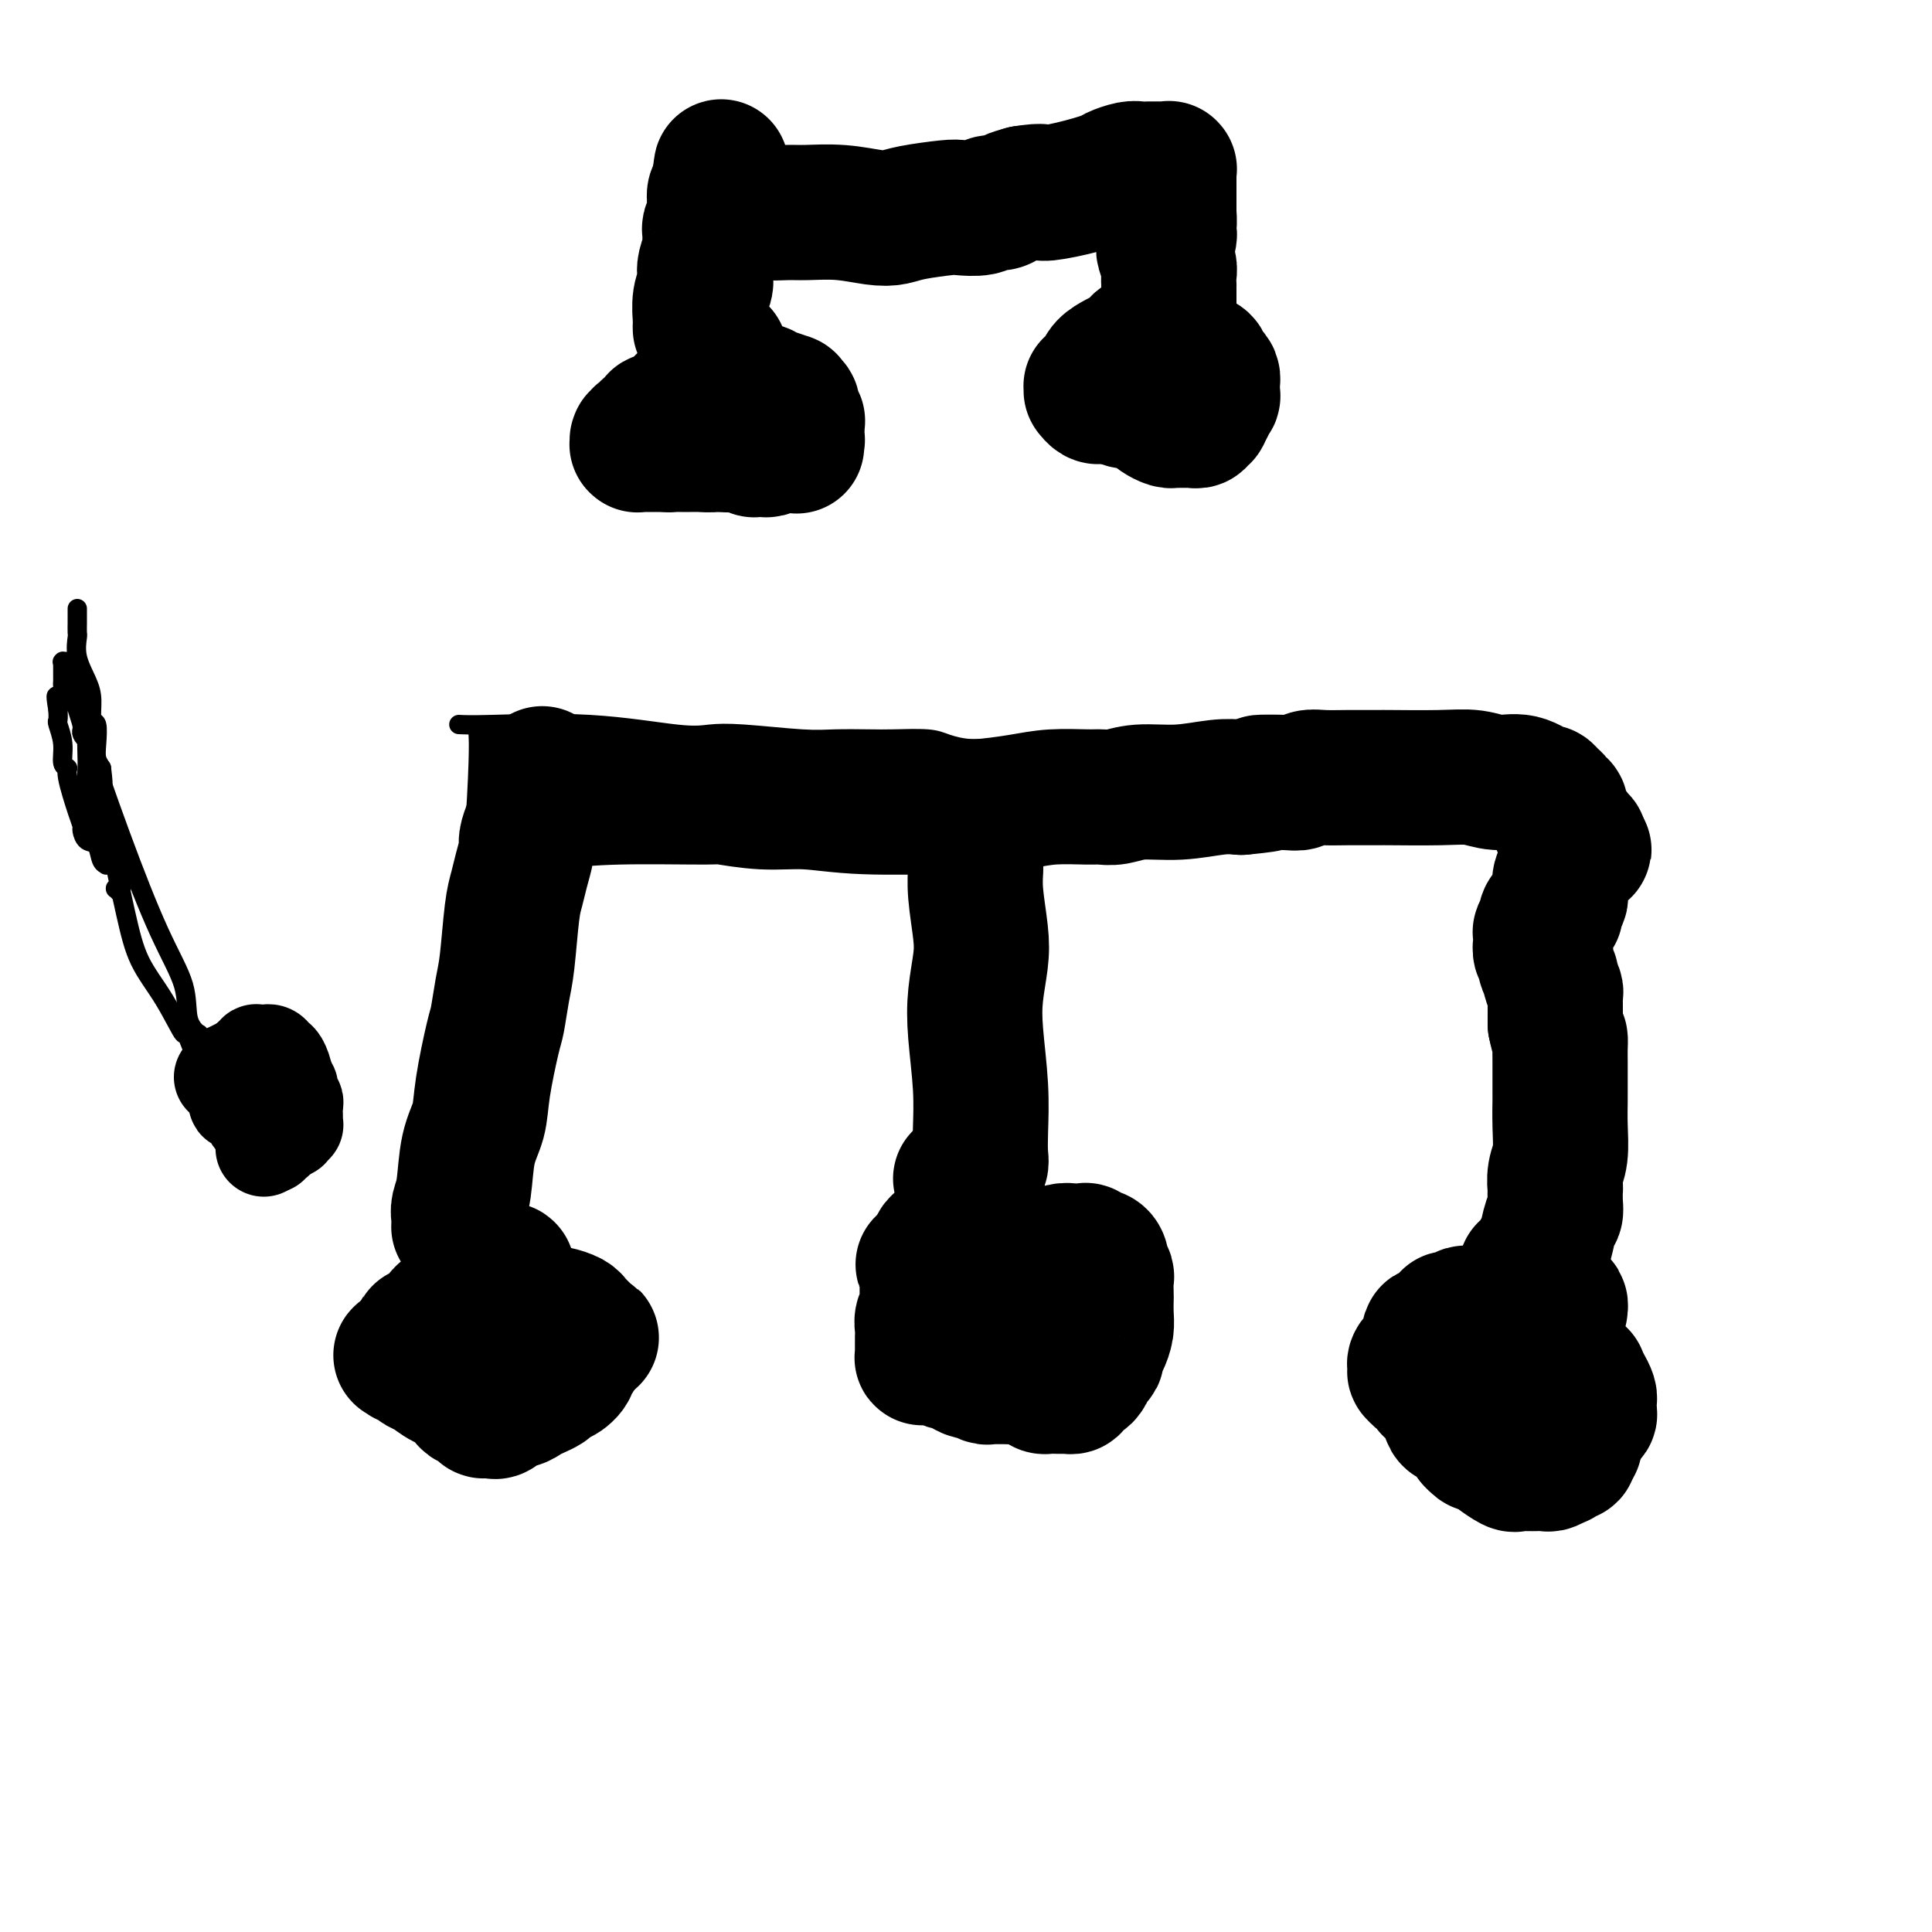 <svg viewBox='0 0 400 400' version='1.1' xmlns='http://www.w3.org/2000/svg' xmlns:xlink='http://www.w3.org/1999/xlink'><g fill='none' stroke='#000000' stroke-width='4' stroke-linecap='round' stroke-linejoin='round'><path d='M95,150c1.192,0.060 2.384,0.120 7,0c4.616,-0.120 12.656,-0.421 20,0c7.344,0.421 13.991,1.563 18,2c4.009,0.437 5.381,0.170 7,0c1.619,-0.170 3.486,-0.241 7,0c3.514,0.241 8.674,0.796 12,1c3.326,0.204 4.818,0.057 7,0c2.182,-0.057 5.054,-0.025 7,0c1.946,0.025 2.967,0.044 5,0c2.033,-0.044 5.077,-0.151 7,0c1.923,0.151 2.725,0.562 4,1c1.275,0.438 3.024,0.905 5,1c1.976,0.095 4.179,-0.181 6,0c1.821,0.181 3.259,0.818 5,1c1.741,0.182 3.783,-0.091 6,0c2.217,0.091 4.608,0.545 7,1'/><path d='M225,157c22.006,1.023 12.020,0.082 10,0c-2.020,-0.082 3.926,0.696 7,1c3.074,0.304 3.275,0.134 4,0c0.725,-0.134 1.975,-0.232 3,0c1.025,0.232 1.824,0.794 3,1c1.176,0.206 2.730,0.055 4,0c1.270,-0.055 2.256,-0.016 4,0c1.744,0.016 4.248,0.008 6,0c1.752,-0.008 2.754,-0.016 4,0c1.246,0.016 2.736,0.056 4,0c1.264,-0.056 2.303,-0.207 3,0c0.697,0.207 1.054,0.774 2,1c0.946,0.226 2.481,0.113 4,0c1.519,-0.113 3.022,-0.226 4,0c0.978,0.226 1.430,0.793 2,1c0.570,0.207 1.259,0.056 2,0c0.741,-0.056 1.533,-0.015 2,0c0.467,0.015 0.608,0.004 1,0c0.392,-0.004 1.035,-0.002 2,0c0.965,0.002 2.250,0.004 3,0c0.750,-0.004 0.963,-0.015 2,0c1.037,0.015 2.898,0.057 4,0c1.102,-0.057 1.446,-0.211 2,0c0.554,0.211 1.318,0.789 2,1c0.682,0.211 1.282,0.057 2,0c0.718,-0.057 1.555,-0.015 2,0c0.445,0.015 0.498,0.004 1,0c0.502,-0.004 1.454,-0.001 2,0c0.546,0.001 0.685,0.000 1,0c0.315,-0.000 0.804,-0.000 1,0c0.196,0.000 0.098,0.000 0,0'/><path d='M318,162c14.383,0.773 3.840,0.206 0,0c-3.840,-0.206 -0.977,-0.051 0,0c0.977,0.051 0.069,-0.000 0,0c-0.069,0.000 0.700,0.053 1,0c0.300,-0.053 0.129,-0.211 0,0c-0.129,0.211 -0.217,0.793 0,1c0.217,0.207 0.738,0.040 1,0c0.262,-0.040 0.266,0.045 0,0c-0.266,-0.045 -0.803,-0.222 -1,0c-0.197,0.222 -0.053,0.843 0,1c0.053,0.157 0.014,-0.150 0,0c-0.014,0.150 -0.004,0.757 0,1c0.004,0.243 0.002,0.121 0,0'/><path d='M318,171c-0.030,2.064 -0.061,4.128 0,6c0.061,1.872 0.212,3.551 0,7c-0.212,3.449 -0.789,8.666 -1,13c-0.211,4.334 -0.057,7.785 0,10c0.057,2.215 0.016,3.194 0,4c-0.016,0.806 -0.008,1.438 0,2c0.008,0.562 0.016,1.052 0,2c-0.016,0.948 -0.057,2.353 0,4c0.057,1.647 0.211,3.534 0,5c-0.211,1.466 -0.788,2.510 -1,4c-0.212,1.490 -0.061,3.426 0,5c0.061,1.574 0.030,2.787 0,4'/><path d='M316,237c-0.475,11.003 -0.663,5.511 -1,4c-0.337,-1.511 -0.821,0.958 -1,2c-0.179,1.042 -0.051,0.655 0,1c0.051,0.345 0.025,1.422 0,2c-0.025,0.578 -0.049,0.658 0,1c0.049,0.342 0.172,0.946 0,2c-0.172,1.054 -0.637,2.558 -1,4c-0.363,1.442 -0.623,2.823 -1,4c-0.377,1.177 -0.872,2.149 -1,3c-0.128,0.851 0.109,1.580 0,2c-0.109,0.420 -0.565,0.532 -1,1c-0.435,0.468 -0.849,1.292 -1,2c-0.151,0.708 -0.041,1.299 0,2c0.041,0.701 0.011,1.512 0,2c-0.011,0.488 -0.003,0.653 0,1c0.003,0.347 0.001,0.877 0,1c-0.001,0.123 -0.000,-0.161 0,0c0.000,0.161 0.000,0.765 0,1c-0.000,0.235 -0.000,0.100 0,0c0.000,-0.100 0.000,-0.166 0,0c-0.000,0.166 -0.000,0.563 0,1c0.000,0.437 0.000,0.915 0,2c-0.000,1.085 -0.000,2.777 0,4c0.000,1.223 0.000,1.978 0,3c-0.000,1.022 -0.000,2.311 0,3c0.000,0.689 0.000,0.777 0,1c-0.000,0.223 -0.000,0.582 0,1c0.000,0.418 0.000,0.896 0,1c-0.000,0.104 -0.000,-0.164 0,0c0.000,0.164 0.000,0.761 0,1c-0.000,0.239 -0.000,0.119 0,0'/><path d='M309,289c0.000,3.343 0.000,0.700 0,0c0.000,-0.700 0.000,0.545 0,1c0.000,0.455 0.000,0.122 0,0c0.000,-0.122 0.000,-0.033 0,0c0.000,0.033 0.000,0.009 0,0c0.000,-0.009 0.000,-0.005 0,0'/><path d='M99,152c0.058,1.152 0.117,2.304 0,6c-0.117,3.696 -0.409,9.937 -1,17c-0.591,7.063 -1.481,14.947 -2,20c-0.519,5.053 -0.667,7.274 -1,10c-0.333,2.726 -0.852,5.955 -1,10c-0.148,4.045 0.076,8.905 0,13c-0.076,4.095 -0.450,7.425 -1,11c-0.550,3.575 -1.275,7.395 -2,11c-0.725,3.605 -1.448,6.996 -2,10c-0.552,3.004 -0.932,5.620 -1,8c-0.068,2.380 0.178,4.525 0,6c-0.178,1.475 -0.779,2.282 -1,3c-0.221,0.718 -0.063,1.348 0,2c0.063,0.652 0.032,1.326 0,2'/><path d='M87,281c-1.856,20.138 -0.497,5.983 0,1c0.497,-4.983 0.133,-0.796 0,1c-0.133,1.796 -0.036,1.199 0,1c0.036,-0.199 0.009,-0.001 0,0c-0.009,0.001 -0.001,-0.196 0,0c0.001,0.196 -0.003,0.785 0,1c0.003,0.215 0.015,0.057 0,0c-0.015,-0.057 -0.055,-0.014 0,0c0.055,0.014 0.207,0.000 0,0c-0.207,-0.000 -0.774,0.014 -1,0c-0.226,-0.014 -0.113,-0.056 0,0c0.113,0.056 0.226,0.211 0,0c-0.226,-0.211 -0.792,-0.788 -1,-1c-0.208,-0.212 -0.060,-0.061 0,0c0.060,0.061 0.030,0.030 0,0'/></g>
<g fill='none' stroke='#000000' stroke-width='28' stroke-linecap='round' stroke-linejoin='round'><path d='M323,271c-0.017,0.113 -0.035,0.226 0,0c0.035,-0.226 0.122,-0.793 0,-1c-0.122,-0.207 -0.452,-0.056 -1,0c-0.548,0.056 -1.313,0.015 -2,0c-0.687,-0.015 -1.294,-0.005 -2,0c-0.706,0.005 -1.509,0.005 -2,0c-0.491,-0.005 -0.668,-0.015 -1,0c-0.332,0.015 -0.818,0.057 -1,0c-0.182,-0.057 -0.059,-0.211 0,0c0.059,0.211 0.054,0.788 0,1c-0.054,0.212 -0.158,0.061 -1,0c-0.842,-0.061 -2.421,-0.030 -4,0'/><path d='M309,271c-2.733,0.222 -2.565,0.777 -3,1c-0.435,0.223 -1.474,0.115 -2,0c-0.526,-0.115 -0.541,-0.237 -1,0c-0.459,0.237 -1.363,0.834 -2,1c-0.637,0.166 -1.009,-0.100 -1,0c0.009,0.100 0.397,0.567 0,1c-0.397,0.433 -1.579,0.833 -2,1c-0.421,0.167 -0.083,0.102 0,0c0.083,-0.102 -0.091,-0.240 0,0c0.091,0.240 0.446,0.859 0,1c-0.446,0.141 -1.692,-0.194 -2,0c-0.308,0.194 0.324,0.917 0,2c-0.324,1.083 -1.603,2.525 -2,3c-0.397,0.475 0.090,-0.017 0,0c-0.090,0.017 -0.756,0.545 -1,1c-0.244,0.455 -0.066,0.839 0,1c0.066,0.161 0.021,0.100 0,0c-0.021,-0.100 -0.017,-0.239 0,0c0.017,0.239 0.046,0.855 0,1c-0.046,0.145 -0.168,-0.183 0,0c0.168,0.183 0.626,0.877 1,1c0.374,0.123 0.664,-0.324 1,0c0.336,0.324 0.719,1.421 1,2c0.281,0.579 0.460,0.642 1,1c0.540,0.358 1.440,1.012 2,2c0.560,0.988 0.780,2.309 1,3c0.220,0.691 0.440,0.752 1,1c0.560,0.248 1.458,0.682 2,1c0.542,0.318 0.726,0.519 1,1c0.274,0.481 0.637,1.240 1,2'/><path d='M305,298c2.034,2.182 1.119,0.636 1,0c-0.119,-0.636 0.559,-0.363 1,0c0.441,0.363 0.647,0.815 1,1c0.353,0.185 0.854,0.102 1,0c0.146,-0.102 -0.062,-0.223 0,0c0.062,0.223 0.393,0.792 1,1c0.607,0.208 1.488,0.057 2,0c0.512,-0.057 0.655,-0.018 1,0c0.345,0.018 0.893,0.015 1,0c0.107,-0.015 -0.226,-0.043 0,0c0.226,0.043 1.011,0.156 2,0c0.989,-0.156 2.182,-0.582 3,-1c0.818,-0.418 1.262,-0.829 2,-1c0.738,-0.171 1.771,-0.102 2,0c0.229,0.102 -0.346,0.238 0,0c0.346,-0.238 1.613,-0.851 2,-1c0.387,-0.149 -0.106,0.167 0,0c0.106,-0.167 0.812,-0.815 1,-1c0.188,-0.185 -0.142,0.095 0,0c0.142,-0.095 0.755,-0.565 1,-1c0.245,-0.435 0.122,-0.834 0,-1c-0.122,-0.166 -0.243,-0.100 0,0c0.243,0.100 0.850,0.234 1,0c0.150,-0.234 -0.156,-0.837 0,-1c0.156,-0.163 0.775,0.112 1,0c0.225,-0.112 0.057,-0.611 0,-1c-0.057,-0.389 -0.004,-0.668 0,-1c0.004,-0.332 -0.040,-0.718 0,-1c0.040,-0.282 0.165,-0.461 0,-1c-0.165,-0.539 -0.618,-1.440 -1,-2c-0.382,-0.560 -0.691,-0.780 -1,-1'/><path d='M327,286c-0.095,-1.460 0.167,-1.109 0,-1c-0.167,0.109 -0.763,-0.022 -1,0c-0.237,0.022 -0.115,0.198 0,0c0.115,-0.198 0.223,-0.771 0,-1c-0.223,-0.229 -0.777,-0.114 -1,0c-0.223,0.114 -0.116,0.227 0,0c0.116,-0.227 0.242,-0.793 0,-1c-0.242,-0.207 -0.852,-0.056 -1,0c-0.148,0.056 0.168,0.015 0,0c-0.168,-0.015 -0.818,-0.004 -1,0c-0.182,0.004 0.105,-0.000 0,0c-0.105,0.000 -0.601,0.004 -1,0c-0.399,-0.004 -0.699,-0.015 -1,0c-0.301,0.015 -0.602,0.057 -1,0c-0.398,-0.057 -0.894,-0.211 -1,0c-0.106,0.211 0.179,0.789 0,1c-0.179,0.211 -0.821,0.057 -1,0c-0.179,-0.057 0.106,-0.015 0,0c-0.106,0.015 -0.602,0.004 -1,0c-0.398,-0.004 -0.699,-0.001 -1,0c-0.301,0.001 -0.601,-0.001 -1,0c-0.399,0.001 -0.895,0.004 -1,0c-0.105,-0.004 0.183,-0.015 0,0c-0.183,0.015 -0.837,0.056 -1,0c-0.163,-0.056 0.167,-0.208 0,0c-0.167,0.208 -0.829,0.777 -1,1c-0.171,0.223 0.150,0.101 0,0c-0.150,-0.101 -0.772,-0.182 -1,0c-0.228,0.182 -0.061,0.626 0,1c0.061,0.374 0.018,0.678 0,1c-0.018,0.322 -0.009,0.661 0,1'/><path d='M311,288c-1.403,0.968 -0.912,0.889 -1,1c-0.088,0.111 -0.755,0.412 -1,1c-0.245,0.588 -0.070,1.464 0,2c0.070,0.536 0.033,0.734 0,1c-0.033,0.266 -0.061,0.601 0,1c0.061,0.399 0.213,0.864 0,1c-0.213,0.136 -0.789,-0.056 -1,0c-0.211,0.056 -0.056,0.359 0,1c0.056,0.641 0.014,1.621 0,2c-0.014,0.379 0.000,0.158 0,0c-0.000,-0.158 -0.014,-0.253 0,0c0.014,0.253 0.057,0.854 0,1c-0.057,0.146 -0.215,-0.164 0,0c0.215,0.164 0.802,0.800 1,1c0.198,0.200 0.006,-0.038 0,0c-0.006,0.038 0.174,0.350 1,1c0.826,0.650 2.296,1.638 3,2c0.704,0.362 0.641,0.097 1,0c0.359,-0.097 1.142,-0.025 2,0c0.858,0.025 1.793,0.003 2,0c0.207,-0.003 -0.312,0.013 0,0c0.312,-0.013 1.456,-0.055 2,0c0.544,0.055 0.488,0.207 1,0c0.512,-0.207 1.591,-0.772 2,-1c0.409,-0.228 0.148,-0.118 0,0c-0.148,0.118 -0.183,0.242 0,0c0.183,-0.242 0.585,-0.852 1,-1c0.415,-0.148 0.843,0.167 1,0c0.157,-0.167 0.042,-0.814 0,-1c-0.042,-0.186 -0.012,0.090 0,0c0.012,-0.090 0.006,-0.545 0,-1'/><path d='M325,299c0.984,-0.558 0.944,0.046 1,0c0.056,-0.046 0.207,-0.743 0,-1c-0.207,-0.257 -0.774,-0.073 -1,0c-0.226,0.073 -0.113,0.037 0,0'/><path d='M105,263c0.033,0.040 0.066,0.080 0,0c-0.066,-0.080 -0.231,-0.282 -1,0c-0.769,0.282 -2.142,1.046 -3,2c-0.858,0.954 -1.200,2.098 -2,3c-0.800,0.902 -2.058,1.563 -3,2c-0.942,0.437 -1.569,0.650 -2,1c-0.431,0.350 -0.666,0.835 -1,1c-0.334,0.165 -0.768,0.009 -1,0c-0.232,-0.009 -0.261,0.130 -1,1c-0.739,0.870 -2.187,2.471 -3,3c-0.813,0.529 -0.991,-0.013 -1,0c-0.009,0.013 0.151,0.580 0,1c-0.151,0.420 -0.615,0.691 -1,1c-0.385,0.309 -0.693,0.654 -1,1'/><path d='M85,279c-3.320,2.641 -1.622,1.243 -1,1c0.622,-0.243 0.166,0.667 0,1c-0.166,0.333 -0.041,0.088 0,0c0.041,-0.088 0.000,-0.021 0,0c-0.000,0.021 0.041,-0.005 0,0c-0.041,0.005 -0.163,0.042 0,0c0.163,-0.042 0.611,-0.163 1,0c0.389,0.163 0.718,0.610 1,1c0.282,0.390 0.517,0.724 1,1c0.483,0.276 1.213,0.493 2,1c0.787,0.507 1.632,1.302 3,2c1.368,0.698 3.259,1.297 4,2c0.741,0.703 0.331,1.508 1,2c0.669,0.492 2.416,0.670 3,1c0.584,0.330 0.005,0.813 0,1c-0.005,0.187 0.565,0.079 1,0c0.435,-0.079 0.735,-0.129 1,0c0.265,0.129 0.493,0.438 1,0c0.507,-0.438 1.291,-1.623 2,-2c0.709,-0.377 1.342,0.054 2,0c0.658,-0.054 1.343,-0.593 2,-1c0.657,-0.407 1.288,-0.682 2,-1c0.712,-0.318 1.505,-0.679 2,-1c0.495,-0.321 0.692,-0.602 1,-1c0.308,-0.398 0.726,-0.914 1,-1c0.274,-0.086 0.402,0.257 1,0c0.598,-0.257 1.666,-1.116 2,-2c0.334,-0.884 -0.065,-1.794 0,-2c0.065,-0.206 0.594,0.291 1,0c0.406,-0.291 0.687,-1.369 1,-2c0.313,-0.631 0.656,-0.816 1,-1'/><path d='M121,278c2.785,-2.121 0.747,-0.424 0,0c-0.747,0.424 -0.203,-0.425 0,-1c0.203,-0.575 0.065,-0.875 0,-1c-0.065,-0.125 -0.057,-0.075 0,0c0.057,0.075 0.164,0.174 0,0c-0.164,-0.174 -0.600,-0.622 -1,-1c-0.400,-0.378 -0.766,-0.686 -1,-1c-0.234,-0.314 -0.338,-0.634 -1,-1c-0.662,-0.366 -1.883,-0.778 -3,-1c-1.117,-0.222 -2.130,-0.255 -3,0c-0.870,0.255 -1.596,0.797 -2,1c-0.404,0.203 -0.486,0.069 -1,0c-0.514,-0.069 -1.458,-0.071 -2,0c-0.542,0.071 -0.680,0.215 -1,0c-0.320,-0.215 -0.822,-0.790 -1,-1c-0.178,-0.210 -0.034,-0.056 0,0c0.034,0.056 -0.043,0.015 0,0c0.043,-0.015 0.208,-0.004 0,0c-0.208,0.004 -0.787,0.001 -1,0c-0.213,-0.001 -0.061,-0.000 0,0c0.061,0.000 0.030,0.000 0,0'/><path d='M95,254c0.026,-0.686 0.053,-1.371 0,-2c-0.053,-0.629 -0.184,-1.201 0,-2c0.184,-0.799 0.683,-1.825 1,-4c0.317,-2.175 0.452,-5.499 1,-8c0.548,-2.501 1.509,-4.178 2,-6c0.491,-1.822 0.513,-3.791 1,-7c0.487,-3.209 1.440,-7.660 2,-10c0.560,-2.340 0.727,-2.569 1,-4c0.273,-1.431 0.650,-4.066 1,-6c0.350,-1.934 0.672,-3.169 1,-6c0.328,-2.831 0.661,-7.257 1,-10c0.339,-2.743 0.682,-3.802 1,-5c0.318,-1.198 0.611,-2.534 1,-4c0.389,-1.466 0.875,-3.061 1,-4c0.125,-0.939 -0.110,-1.222 0,-2c0.110,-0.778 0.565,-2.051 1,-3c0.435,-0.949 0.849,-1.575 1,-2c0.151,-0.425 0.041,-0.650 0,-1c-0.041,-0.350 -0.011,-0.825 0,-1c0.011,-0.175 0.003,-0.050 0,0c-0.003,0.050 -0.002,0.025 0,0'/><path d='M111,167c2.475,-13.410 0.663,-3.436 0,0c-0.663,3.436 -0.178,0.333 0,-1c0.178,-1.333 0.048,-0.897 0,-1c-0.048,-0.103 -0.014,-0.744 0,-1c0.014,-0.256 0.007,-0.128 0,0'/><path d='M111,167c0.745,-0.307 1.491,-0.614 4,-1c2.509,-0.386 6.782,-0.851 13,-1c6.218,-0.149 14.382,0.016 18,0c3.618,-0.016 2.691,-0.215 4,0c1.309,0.215 4.853,0.843 8,1c3.147,0.157 5.898,-0.157 9,0c3.102,0.157 6.557,0.784 12,1c5.443,0.216 12.876,0.019 17,0c4.124,-0.019 4.939,0.138 7,0c2.061,-0.138 5.369,-0.572 8,-1c2.631,-0.428 4.584,-0.851 7,-1c2.416,-0.149 5.294,-0.025 7,0c1.706,0.025 2.241,-0.050 3,0c0.759,0.050 1.742,0.223 3,0c1.258,-0.223 2.791,-0.843 5,-1c2.209,-0.157 5.095,0.150 8,0c2.905,-0.150 5.830,-0.757 8,-1c2.170,-0.243 3.585,-0.121 5,0'/><path d='M257,163c8.999,-0.841 4.495,-0.943 4,-1c-0.495,-0.057 3.018,-0.068 5,0c1.982,0.068 2.434,0.214 3,0c0.566,-0.214 1.245,-0.789 2,-1c0.755,-0.211 1.585,-0.057 3,0c1.415,0.057 3.416,0.015 5,0c1.584,-0.015 2.751,-0.005 4,0c1.249,0.005 2.580,0.006 3,0c0.420,-0.006 -0.072,-0.018 2,0c2.072,0.018 6.709,0.065 10,0c3.291,-0.065 5.235,-0.243 7,0c1.765,0.243 3.351,0.905 5,1c1.649,0.095 3.360,-0.378 5,0c1.640,0.378 3.210,1.608 4,2c0.790,0.392 0.799,-0.052 1,0c0.201,0.052 0.594,0.602 1,1c0.406,0.398 0.827,0.646 1,1c0.173,0.354 0.099,0.816 0,1c-0.099,0.184 -0.222,0.090 0,0c0.222,-0.090 0.791,-0.178 1,0c0.209,0.178 0.060,0.621 0,1c-0.060,0.379 -0.031,0.694 0,1c0.031,0.306 0.064,0.603 0,1c-0.064,0.397 -0.223,0.894 0,1c0.223,0.106 0.829,-0.178 1,0c0.171,0.178 -0.094,0.817 0,1c0.094,0.183 0.547,-0.092 1,0c0.453,0.092 0.905,0.550 1,1c0.095,0.450 -0.167,0.890 0,1c0.167,0.110 0.762,-0.112 1,0c0.238,0.112 0.119,0.556 0,1'/><path d='M327,175c1.843,1.959 0.451,0.357 0,0c-0.451,-0.357 0.038,0.530 0,1c-0.038,0.470 -0.602,0.524 -1,1c-0.398,0.476 -0.628,1.375 -1,2c-0.372,0.625 -0.884,0.976 -1,1c-0.116,0.024 0.165,-0.277 0,0c-0.165,0.277 -0.775,1.134 -1,2c-0.225,0.866 -0.064,1.741 0,2c0.064,0.259 0.032,-0.098 0,0c-0.032,0.098 -0.064,0.653 0,1c0.064,0.347 0.223,0.487 0,1c-0.223,0.513 -0.829,1.398 -1,2c-0.171,0.602 0.094,0.922 0,1c-0.094,0.078 -0.547,-0.086 -1,0c-0.453,0.086 -0.906,0.421 -1,1c-0.094,0.579 0.170,1.402 0,2c-0.170,0.598 -0.774,0.972 -1,1c-0.226,0.028 -0.074,-0.291 0,0c0.074,0.291 0.072,1.190 0,2c-0.072,0.810 -0.212,1.531 0,2c0.212,0.469 0.775,0.685 1,1c0.225,0.315 0.112,0.727 0,1c-0.112,0.273 -0.222,0.406 0,1c0.222,0.594 0.778,1.650 1,2c0.222,0.350 0.112,-0.007 0,0c-0.112,0.007 -0.226,0.376 0,1c0.226,0.624 0.793,1.501 1,2c0.207,0.499 0.056,0.618 0,1c-0.056,0.382 -0.015,1.026 0,2c0.015,0.974 0.004,2.278 0,3c-0.004,0.722 -0.002,0.861 0,1'/><path d='M322,212c0.691,3.521 0.917,2.824 1,3c0.083,0.176 0.022,1.224 0,2c-0.022,0.776 -0.005,1.281 0,3c0.005,1.719 -0.002,4.651 0,6c0.002,1.349 0.015,1.116 0,2c-0.015,0.884 -0.056,2.886 0,5c0.056,2.114 0.211,4.341 0,6c-0.211,1.659 -0.788,2.748 -1,4c-0.212,1.252 -0.060,2.665 0,3c0.060,0.335 0.027,-0.408 0,0c-0.027,0.408 -0.048,1.968 0,3c0.048,1.032 0.167,1.537 0,2c-0.167,0.463 -0.619,0.885 -1,2c-0.381,1.115 -0.690,2.925 -1,4c-0.310,1.075 -0.619,1.416 -1,2c-0.381,0.584 -0.833,1.410 -1,2c-0.167,0.590 -0.048,0.943 0,1c0.048,0.057 0.027,-0.181 0,0c-0.027,0.181 -0.059,0.780 0,1c0.059,0.220 0.208,0.059 0,0c-0.208,-0.059 -0.774,-0.016 -1,0c-0.226,0.016 -0.113,0.004 0,0c0.113,-0.004 0.226,-0.001 0,0c-0.226,0.001 -0.792,0.000 -1,0c-0.208,-0.000 -0.060,-0.000 0,0c0.060,0.000 0.030,0.000 0,0'/><path d='M202,176c-0.008,0.715 -0.015,1.431 0,2c0.015,0.569 0.053,0.993 0,2c-0.053,1.007 -0.197,2.599 0,5c0.197,2.401 0.736,5.612 1,8c0.264,2.388 0.253,3.954 0,6c-0.253,2.046 -0.748,4.572 -1,7c-0.252,2.428 -0.263,4.759 0,8c0.263,3.241 0.799,7.393 1,11c0.201,3.607 0.068,6.669 0,9c-0.068,2.331 -0.071,3.931 0,5c0.071,1.069 0.215,1.606 0,2c-0.215,0.394 -0.790,0.645 -1,1c-0.210,0.355 -0.056,0.813 0,1c0.056,0.187 0.015,0.103 0,0c-0.015,-0.103 -0.004,-0.224 0,0c0.004,0.224 0.001,0.795 0,1c-0.001,0.205 -0.000,0.045 0,0c0.000,-0.045 0.000,0.026 0,0c-0.000,-0.026 -0.000,-0.150 0,0c0.000,0.150 0.000,0.575 0,1'/><path d='M202,245c-0.222,10.673 -0.776,2.856 -1,0c-0.224,-2.856 -0.116,-0.751 0,0c0.116,0.751 0.241,0.149 0,0c-0.241,-0.149 -0.849,0.156 -1,0c-0.151,-0.156 0.155,-0.774 0,-1c-0.155,-0.226 -0.773,-0.061 -1,0c-0.227,0.061 -0.065,0.017 0,0c0.065,-0.017 0.032,-0.009 0,0'/><path d='M203,250c-0.333,0.334 -0.667,0.668 -1,1c-0.333,0.332 -0.667,0.663 -1,1c-0.333,0.337 -0.667,0.682 -1,1c-0.333,0.318 -0.666,0.610 -1,1c-0.334,0.390 -0.667,0.878 -1,1c-0.333,0.122 -0.664,-0.121 -1,0c-0.336,0.121 -0.677,0.606 -1,1c-0.323,0.394 -0.626,0.697 -1,1c-0.374,0.303 -0.817,0.607 -1,1c-0.183,0.393 -0.104,0.876 0,1c0.104,0.124 0.234,-0.111 0,0c-0.234,0.111 -0.832,0.568 -1,1c-0.168,0.432 0.095,0.838 0,1c-0.095,0.162 -0.547,0.081 -1,0'/><path d='M192,261c-1.702,1.646 -0.456,0.260 0,0c0.456,-0.260 0.123,0.605 0,1c-0.123,0.395 -0.037,0.318 0,1c0.037,0.682 0.024,2.122 0,3c-0.024,0.878 -0.059,1.194 0,2c0.059,0.806 0.212,2.103 0,3c-0.212,0.897 -0.789,1.393 -1,2c-0.211,0.607 -0.057,1.326 0,2c0.057,0.674 0.015,1.304 0,2c-0.015,0.696 -0.004,1.458 0,2c0.004,0.542 0.000,0.863 0,1c-0.000,0.137 0.003,0.089 0,0c-0.003,-0.089 -0.012,-0.220 0,0c0.012,0.220 0.046,0.791 0,1c-0.046,0.209 -0.172,0.055 0,0c0.172,-0.055 0.641,-0.011 1,0c0.359,0.011 0.606,-0.012 1,0c0.394,0.012 0.934,0.058 1,0c0.066,-0.058 -0.343,-0.222 0,0c0.343,0.222 1.439,0.829 2,1c0.561,0.171 0.588,-0.094 1,0c0.412,0.094 1.210,0.547 2,1c0.790,0.453 1.573,0.906 2,1c0.427,0.094 0.500,-0.171 1,0c0.500,0.171 1.429,0.778 2,1c0.571,0.222 0.785,0.059 1,0c0.215,-0.059 0.430,-0.013 1,0c0.570,0.013 1.493,-0.007 2,0c0.507,0.007 0.598,0.040 1,0c0.402,-0.040 1.115,-0.154 2,0c0.885,0.154 1.943,0.577 3,1'/><path d='M214,286c3.847,1.309 1.963,1.083 2,1c0.037,-0.083 1.995,-0.022 3,0c1.005,0.022 1.058,0.007 1,0c-0.058,-0.007 -0.227,-0.005 0,0c0.227,0.005 0.848,0.011 1,0c0.152,-0.011 -0.167,-0.041 0,0c0.167,0.041 0.818,0.153 1,0c0.182,-0.153 -0.106,-0.569 0,-1c0.106,-0.431 0.607,-0.875 1,-1c0.393,-0.125 0.679,0.069 1,0c0.321,-0.069 0.677,-0.402 1,-1c0.323,-0.598 0.612,-1.462 1,-2c0.388,-0.538 0.874,-0.751 1,-1c0.126,-0.249 -0.110,-0.533 0,-1c0.110,-0.467 0.565,-1.117 1,-2c0.435,-0.883 0.848,-1.998 1,-3c0.152,-1.002 0.042,-1.889 0,-3c-0.042,-1.111 -0.015,-2.446 0,-3c0.015,-0.554 0.018,-0.329 0,-1c-0.018,-0.671 -0.057,-2.239 0,-3c0.057,-0.761 0.208,-0.716 0,-1c-0.208,-0.284 -0.777,-0.898 -1,-1c-0.223,-0.102 -0.101,0.309 0,0c0.101,-0.309 0.183,-1.337 0,-2c-0.183,-0.663 -0.629,-0.962 -1,-1c-0.371,-0.038 -0.666,0.185 -1,0c-0.334,-0.185 -0.708,-0.779 -1,-1c-0.292,-0.221 -0.501,-0.070 -1,0c-0.499,0.070 -1.288,0.057 -2,0c-0.712,-0.057 -1.346,-0.159 -2,0c-0.654,0.159 -1.327,0.580 -2,1'/><path d='M218,260c-1.776,0.019 -1.215,0.567 -1,1c0.215,0.433 0.083,0.750 -1,1c-1.083,0.250 -3.117,0.431 -4,1c-0.883,0.569 -0.615,1.524 -1,2c-0.385,0.476 -1.424,0.471 -2,1c-0.576,0.529 -0.689,1.592 -1,2c-0.311,0.408 -0.819,0.161 -1,0c-0.181,-0.161 -0.034,-0.235 0,0c0.034,0.235 -0.043,0.781 0,1c0.043,0.219 0.208,0.111 0,0c-0.208,-0.111 -0.788,-0.225 -1,0c-0.212,0.225 -0.055,0.790 0,1c0.055,0.210 0.008,0.064 0,0c-0.008,-0.064 0.023,-0.045 0,0c-0.023,0.045 -0.099,0.115 0,0c0.099,-0.115 0.373,-0.416 1,0c0.627,0.416 1.608,1.547 2,2c0.392,0.453 0.196,0.226 0,0'/><path d='M149,74c0.000,0.000 0.100,0.100 0.1,0.1'/><path d='M149,73c0.000,0.000 0.100,0.100 0.1,0.1'/><path d='M145,68c-0.008,-0.410 -0.016,-0.820 0,-1c0.016,-0.180 0.056,-0.130 0,-1c-0.056,-0.870 -0.207,-2.661 0,-4c0.207,-1.339 0.773,-2.226 1,-3c0.227,-0.774 0.114,-1.433 0,-2c-0.114,-0.567 -0.228,-1.040 0,-2c0.228,-0.960 0.797,-2.408 1,-3c0.203,-0.592 0.040,-0.329 0,-1c-0.040,-0.671 0.042,-2.277 0,-3c-0.042,-0.723 -0.208,-0.565 0,-1c0.208,-0.435 0.792,-1.464 1,-2c0.208,-0.536 0.042,-0.578 0,-1c-0.042,-0.422 0.041,-1.222 0,-2c-0.041,-0.778 -0.207,-1.533 0,-2c0.207,-0.467 0.788,-0.647 1,-1c0.212,-0.353 0.057,-0.878 0,-1c-0.057,-0.122 -0.015,0.159 0,0c0.015,-0.159 0.004,-0.760 0,-1c-0.004,-0.240 -0.002,-0.120 0,0'/><path d='M149,37c0.619,-4.796 0.166,-1.286 0,0c-0.166,1.286 -0.044,0.348 0,0c0.044,-0.348 0.012,-0.107 0,0c-0.012,0.107 -0.003,0.080 0,0c0.003,-0.080 0.001,-0.214 0,0c-0.001,0.214 -0.000,0.775 0,1c0.000,0.225 0.000,0.113 0,0c-0.000,-0.113 -0.000,-0.226 0,0c0.000,0.226 0.000,0.793 0,1c-0.000,0.207 -0.000,0.056 0,0c0.000,-0.056 0.000,-0.016 0,0c-0.000,0.016 -0.000,0.008 0,0c0.000,-0.008 0.000,-0.016 0,0c-0.000,0.016 -0.000,0.056 0,0c0.000,-0.056 0.000,-0.207 0,0c-0.000,0.207 -0.000,0.774 0,1c0.000,0.226 0.000,0.113 0,0c-0.000,-0.113 -0.000,-0.226 0,0c0.000,0.226 0.000,0.793 0,1c-0.000,0.207 -0.000,0.056 0,0c0.000,-0.056 0.000,-0.016 0,0c-0.000,0.016 -0.000,0.008 0,0'/><path d='M149,41c0.056,0.340 0.112,0.680 1,1c0.888,0.320 2.608,0.621 4,1c1.392,0.379 2.455,0.837 4,1c1.545,0.163 3.572,0.030 5,0c1.428,-0.030 2.258,0.042 4,0c1.742,-0.042 4.396,-0.197 7,0c2.604,0.197 5.157,0.746 7,1c1.843,0.254 2.977,0.213 4,0c1.023,-0.213 1.937,-0.597 4,-1c2.063,-0.403 5.277,-0.825 7,-1c1.723,-0.175 1.955,-0.102 3,0c1.045,0.102 2.901,0.235 4,0c1.099,-0.235 1.439,-0.836 2,-1c0.561,-0.164 1.343,0.110 2,0c0.657,-0.110 1.188,-0.603 2,-1c0.812,-0.397 1.906,-0.699 3,-1'/><path d='M212,40c4.827,-0.742 3.394,-0.098 4,0c0.606,0.098 3.250,-0.352 6,-1c2.750,-0.648 5.605,-1.494 7,-2c1.395,-0.506 1.328,-0.671 2,-1c0.672,-0.329 2.082,-0.820 3,-1c0.918,-0.180 1.342,-0.048 2,0c0.658,0.048 1.548,0.013 2,0c0.452,-0.013 0.465,-0.003 1,0c0.535,0.003 1.593,0.001 2,0c0.407,-0.001 0.161,0.000 0,0c-0.161,-0.000 -0.239,-0.001 0,0c0.239,0.001 0.796,0.004 1,0c0.204,-0.004 0.055,-0.015 0,0c-0.055,0.015 -0.015,0.056 0,0c0.015,-0.056 0.004,-0.207 0,0c-0.004,0.207 -0.001,0.774 0,1c0.001,0.226 0.000,0.112 0,0c-0.000,-0.112 -0.000,-0.222 0,0c0.000,0.222 0.000,0.776 0,1c-0.000,0.224 -0.000,0.117 0,0c0.000,-0.117 0.000,-0.243 0,0c-0.000,0.243 -0.000,0.857 0,1c0.000,0.143 0.000,-0.183 0,0c-0.000,0.183 -0.000,0.875 0,1c0.000,0.125 0.000,-0.317 0,0c-0.000,0.317 -0.000,1.391 0,2c0.000,0.609 0.000,0.751 0,1c-0.000,0.249 -0.000,0.606 0,1c0.000,0.394 0.000,0.827 0,1c-0.000,0.173 -0.000,0.087 0,0'/><path d='M242,44c0.159,2.024 0.057,2.584 0,3c-0.057,0.416 -0.069,0.687 0,1c0.069,0.313 0.218,0.668 0,1c-0.218,0.332 -0.805,0.641 -1,1c-0.195,0.359 0.000,0.770 0,1c-0.000,0.230 -0.196,0.281 0,1c0.196,0.719 0.785,2.106 1,3c0.215,0.894 0.058,1.296 0,2c-0.058,0.704 -0.015,1.709 0,2c0.015,0.291 0.004,-0.132 0,0c-0.004,0.132 -0.001,0.820 0,1c0.001,0.180 0.000,-0.149 0,0c-0.000,0.149 -0.000,0.775 0,1c0.000,0.225 0.000,0.049 0,0c-0.000,-0.049 -0.000,0.028 0,0c0.000,-0.028 0.000,-0.162 0,0c-0.000,0.162 -0.000,0.619 0,1c0.000,0.381 0.000,0.684 0,1c-0.000,0.316 -0.000,0.644 0,1c0.000,0.356 0.000,0.739 0,1c-0.000,0.261 -0.000,0.399 0,1c0.000,0.601 0.000,1.664 0,2c-0.000,0.336 -0.000,-0.054 0,0c0.000,0.054 0.000,0.551 0,1c-0.000,0.449 -0.000,0.852 0,1c0.000,0.148 0.000,0.043 0,0c-0.000,-0.043 -0.000,-0.025 0,0c0.000,0.025 0.000,0.058 0,0c-0.000,-0.058 -0.000,-0.208 0,0c0.000,0.208 0.000,0.774 0,1c0.000,0.226 0.000,0.113 0,0'/><path d='M242,71c0.004,4.177 0.015,1.119 0,0c-0.015,-1.119 -0.055,-0.300 0,0c0.055,0.300 0.207,0.080 0,0c-0.207,-0.080 -0.773,-0.022 -1,0c-0.227,0.022 -0.116,0.006 0,0c0.116,-0.006 0.238,-0.002 0,0c-0.238,0.002 -0.834,0.000 -1,0c-0.166,-0.000 0.100,-0.000 0,0c-0.100,0.000 -0.566,0.000 -1,0c-0.434,-0.000 -0.834,-0.000 -1,0c-0.166,0.000 -0.096,0.000 0,0c0.096,-0.000 0.219,-0.002 0,0c-0.219,0.002 -0.779,0.006 -1,0c-0.221,-0.006 -0.102,-0.021 0,0c0.102,0.021 0.186,0.080 0,0c-0.186,-0.080 -0.642,-0.299 -1,0c-0.358,0.299 -0.617,1.117 -2,2c-1.383,0.883 -3.891,1.830 -5,3c-1.109,1.170 -0.819,2.561 -1,3c-0.181,0.439 -0.833,-0.075 -1,0c-0.167,0.075 0.152,0.738 0,1c-0.152,0.262 -0.774,0.122 -1,0c-0.226,-0.122 -0.058,-0.225 0,0c0.058,0.225 0.004,0.778 0,1c-0.004,0.222 0.041,0.112 0,0c-0.041,-0.112 -0.169,-0.226 0,0c0.169,0.226 0.637,0.793 1,1c0.363,0.207 0.623,0.056 1,0c0.377,-0.056 0.871,-0.015 1,0c0.129,0.015 -0.106,0.004 0,0c0.106,-0.004 0.553,-0.002 1,0'/><path d='M230,82c1.246,0.377 2.361,0.818 3,1c0.639,0.182 0.801,0.104 1,0c0.199,-0.104 0.433,-0.235 1,0c0.567,0.235 1.465,0.837 2,1c0.535,0.163 0.708,-0.114 1,0c0.292,0.114 0.705,0.619 1,1c0.295,0.381 0.472,0.638 1,1c0.528,0.362 1.409,0.829 2,1c0.591,0.171 0.894,0.046 1,0c0.106,-0.046 0.015,-0.012 0,0c-0.015,0.012 0.048,0.003 0,0c-0.048,-0.003 -0.205,-0.001 0,0c0.205,0.001 0.773,0.000 1,0c0.227,-0.000 0.113,-0.000 0,0c-0.113,0.000 -0.224,0.000 0,0c0.224,-0.000 0.782,-0.000 1,0c0.218,0.000 0.097,-0.000 0,0c-0.097,0.000 -0.170,0.000 0,0c0.170,-0.000 0.581,-0.000 1,0c0.419,0.000 0.845,0.000 1,0c0.155,-0.000 0.041,-0.000 0,0c-0.041,0.000 -0.007,0.001 0,0c0.007,-0.001 -0.012,-0.004 0,0c0.012,0.004 0.055,0.015 0,0c-0.055,-0.015 -0.207,-0.056 0,0c0.207,0.056 0.773,0.208 1,0c0.227,-0.208 0.113,-0.777 0,-1c-0.113,-0.223 -0.226,-0.101 0,0c0.226,0.101 0.792,0.181 1,0c0.208,-0.181 0.060,-0.623 0,-1c-0.060,-0.377 -0.030,-0.688 0,-1'/><path d='M249,84c1.150,-0.399 1.026,0.105 1,0c-0.026,-0.105 0.046,-0.819 0,-1c-0.046,-0.181 -0.208,0.172 0,0c0.208,-0.172 0.788,-0.869 1,-1c0.212,-0.131 0.057,0.306 0,0c-0.057,-0.306 -0.014,-1.353 0,-2c0.014,-0.647 0.001,-0.894 0,-1c-0.001,-0.106 0.009,-0.070 0,0c-0.009,0.070 -0.039,0.174 0,0c0.039,-0.174 0.146,-0.625 0,-1c-0.146,-0.375 -0.547,-0.675 -1,-1c-0.453,-0.325 -0.959,-0.676 -1,-1c-0.041,-0.324 0.381,-0.623 0,-1c-0.381,-0.377 -1.566,-0.833 -2,-1c-0.434,-0.167 -0.117,-0.045 0,0c0.117,0.045 0.033,0.013 0,0c-0.033,-0.013 -0.017,-0.006 0,0'/><path d='M147,74c-0.030,0.026 -0.061,0.052 0,0c0.061,-0.052 0.212,-0.182 0,0c-0.212,0.182 -0.789,0.676 -1,1c-0.211,0.324 -0.055,0.477 0,1c0.055,0.523 0.011,1.415 0,2c-0.011,0.585 0.011,0.864 0,1c-0.011,0.136 -0.055,0.130 0,0c0.055,-0.130 0.211,-0.385 0,0c-0.211,0.385 -0.788,1.411 -1,2c-0.212,0.589 -0.061,0.740 0,1c0.061,0.260 0.030,0.630 0,1'/><path d='M145,83c-0.326,1.389 -0.140,0.361 0,0c0.140,-0.361 0.234,-0.056 0,0c-0.234,0.056 -0.795,-0.139 -1,0c-0.205,0.139 -0.055,0.612 0,1c0.055,0.388 0.015,0.693 0,1c-0.015,0.307 -0.004,0.617 0,1c0.004,0.383 0.001,0.838 0,1c-0.001,0.162 -0.000,0.030 0,0c0.000,-0.030 -0.000,0.044 0,0c0.000,-0.044 0.000,-0.204 0,0c-0.000,0.204 -0.001,0.773 0,1c0.001,0.227 0.005,0.112 0,0c-0.005,-0.112 -0.017,-0.222 0,0c0.017,0.222 0.063,0.777 0,1c-0.063,0.223 -0.234,0.115 0,0c0.234,-0.115 0.874,-0.237 1,0c0.126,0.237 -0.260,0.834 0,1c0.260,0.166 1.166,-0.100 2,0c0.834,0.100 1.594,0.567 2,1c0.406,0.433 0.457,0.834 1,1c0.543,0.166 1.578,0.097 2,0c0.422,-0.097 0.231,-0.221 1,0c0.769,0.221 2.496,0.788 3,1c0.504,0.212 -0.217,0.071 0,0c0.217,-0.071 1.372,-0.072 2,0c0.628,0.072 0.729,0.215 1,0c0.271,-0.215 0.714,-0.790 1,-1c0.286,-0.210 0.417,-0.056 1,0c0.583,0.056 1.619,0.015 2,0c0.381,-0.015 0.109,-0.004 0,0c-0.109,0.004 -0.054,0.002 0,0'/><path d='M163,92c3.182,0.524 1.637,0.332 1,0c-0.637,-0.332 -0.367,-0.806 0,-1c0.367,-0.194 0.830,-0.108 1,0c0.170,0.108 0.046,0.236 0,0c-0.046,-0.236 -0.012,-0.838 0,-1c0.012,-0.162 0.004,0.116 0,0c-0.004,-0.116 -0.005,-0.626 0,-1c0.005,-0.374 0.017,-0.611 0,-1c-0.017,-0.389 -0.062,-0.932 0,-1c0.062,-0.068 0.230,0.337 0,0c-0.230,-0.337 -0.857,-1.415 -1,-2c-0.143,-0.585 0.197,-0.678 0,-1c-0.197,-0.322 -0.931,-0.875 -1,-1c-0.069,-0.125 0.528,0.177 0,0c-0.528,-0.177 -2.179,-0.832 -3,-1c-0.821,-0.168 -0.810,0.151 -1,0c-0.190,-0.151 -0.580,-0.773 -1,-1c-0.420,-0.227 -0.868,-0.061 -1,0c-0.132,0.061 0.054,0.016 0,0c-0.054,-0.016 -0.347,-0.004 -1,0c-0.653,0.004 -1.666,0.000 -2,0c-0.334,-0.000 0.013,0.004 0,0c-0.013,-0.004 -0.384,-0.015 -1,0c-0.616,0.015 -1.478,0.056 -2,0c-0.522,-0.056 -0.704,-0.207 -1,0c-0.296,0.207 -0.705,0.774 -1,1c-0.295,0.226 -0.477,0.113 -1,0c-0.523,-0.113 -1.388,-0.226 -2,0c-0.612,0.226 -0.973,0.792 -1,1c-0.027,0.208 0.278,0.060 0,0c-0.278,-0.060 -1.139,-0.030 -2,0'/><path d='M143,83c-2.749,0.353 -1.123,0.735 -1,1c0.123,0.265 -1.258,0.414 -2,1c-0.742,0.586 -0.844,1.611 -1,2c-0.156,0.389 -0.366,0.143 -1,0c-0.634,-0.143 -1.690,-0.183 -2,0c-0.310,0.183 0.128,0.589 0,1c-0.128,0.411 -0.822,0.827 -1,1c-0.178,0.173 0.159,0.103 0,0c-0.159,-0.103 -0.813,-0.237 -1,0c-0.187,0.237 0.093,0.847 0,1c-0.093,0.153 -0.561,-0.151 -1,0c-0.439,0.151 -0.850,0.759 -1,1c-0.150,0.241 -0.040,0.117 0,0c0.040,-0.117 0.011,-0.228 0,0c-0.011,0.228 -0.003,0.793 0,1c0.003,0.207 0.001,0.055 0,0c-0.001,-0.055 -0.001,-0.015 0,0c0.001,0.015 0.004,0.004 0,0c-0.004,-0.004 -0.016,-0.001 0,0c0.016,0.001 0.060,0.000 0,0c-0.060,-0.000 -0.222,-0.000 0,0c0.222,0.000 0.829,0.000 1,0c0.171,-0.000 -0.094,-0.000 0,0c0.094,0.000 0.547,0.000 1,0c0.453,-0.000 0.905,-0.000 1,0c0.095,0.000 -0.168,0.000 0,0c0.168,-0.000 0.766,-0.000 1,0c0.234,0.000 0.104,0.000 0,0c-0.104,-0.000 -0.182,-0.000 0,0c0.182,0.000 0.623,0.000 1,0c0.377,-0.000 0.688,-0.000 1,0'/><path d='M138,92c1.172,0.155 1.102,0.041 1,0c-0.102,-0.041 -0.235,-0.011 0,0c0.235,0.011 0.836,0.003 1,0c0.164,-0.003 -0.111,-0.001 0,0c0.111,0.001 0.609,0.000 1,0c0.391,-0.000 0.676,-0.000 1,0c0.324,0.000 0.686,0.001 1,0c0.314,-0.001 0.581,-0.003 1,0c0.419,0.003 0.991,0.011 1,0c0.009,-0.011 -0.544,-0.042 0,0c0.544,0.042 2.183,0.156 3,0c0.817,-0.156 0.810,-0.581 1,-1c0.190,-0.419 0.577,-0.830 1,-1c0.423,-0.170 0.883,-0.097 1,0c0.117,0.097 -0.109,0.218 0,0c0.109,-0.218 0.551,-0.777 1,-1c0.449,-0.223 0.904,-0.111 1,0c0.096,0.111 -0.166,0.222 0,0c0.166,-0.222 0.762,-0.778 1,-1c0.238,-0.222 0.120,-0.112 0,0c-0.120,0.112 -0.242,0.226 0,0c0.242,-0.226 0.848,-0.793 1,-1c0.152,-0.207 -0.152,-0.054 0,0c0.152,0.054 0.759,0.011 1,0c0.241,-0.011 0.117,0.011 0,0c-0.117,-0.011 -0.228,-0.056 0,0c0.228,0.056 0.793,0.211 1,0c0.207,-0.211 0.055,-0.789 0,-1c-0.055,-0.211 -0.015,-0.057 0,0c0.015,0.057 0.004,0.016 0,0c-0.004,-0.016 -0.002,-0.008 0,0'/></g>
<g fill='none' stroke='#000000' stroke-width='4' stroke-linecap='round' stroke-linejoin='round'><path d='M16,126c-0.000,0.449 -0.000,0.898 0,1c0.000,0.102 0.001,-0.144 0,0c-0.001,0.144 -0.002,0.676 0,1c0.002,0.324 0.007,0.439 0,1c-0.007,0.561 -0.026,1.569 0,2c0.026,0.431 0.097,0.284 0,1c-0.097,0.716 -0.362,2.294 0,4c0.362,1.706 1.351,3.542 2,5c0.649,1.458 0.958,2.540 1,4c0.042,1.460 -0.182,3.297 0,4c0.182,0.703 0.770,0.271 1,1c0.230,0.729 0.100,2.619 0,4c-0.100,1.381 -0.172,2.252 0,3c0.172,0.748 0.586,1.374 1,2'/><path d='M21,159c0.713,5.586 -0.005,3.052 0,3c0.005,-0.052 0.733,2.377 1,4c0.267,1.623 0.071,2.439 0,3c-0.071,0.561 -0.019,0.867 0,2c0.019,1.133 0.005,3.092 0,4c-0.005,0.908 -0.001,0.765 0,1c0.001,0.235 0.000,0.846 0,1c-0.000,0.154 -0.000,-0.151 0,0c0.000,0.151 0.000,0.758 0,1c-0.000,0.242 0.000,0.117 0,0c-0.000,-0.117 -0.000,-0.228 0,0c0.000,0.228 0.001,0.793 0,1c-0.001,0.207 -0.003,0.055 0,0c0.003,-0.055 0.013,-0.011 0,0c-0.013,0.011 -0.048,-0.009 0,0c0.048,0.009 0.181,0.048 0,0c-0.181,-0.048 -0.675,-0.183 -1,-1c-0.325,-0.817 -0.481,-2.315 -1,-3c-0.519,-0.685 -1.401,-0.558 -2,-1c-0.599,-0.442 -0.916,-1.453 -1,-2c-0.084,-0.547 0.064,-0.631 0,-1c-0.064,-0.369 -0.342,-1.024 -1,-3c-0.658,-1.976 -1.697,-5.272 -2,-7c-0.303,-1.728 0.129,-1.887 0,-2c-0.129,-0.113 -0.819,-0.179 -1,-1c-0.181,-0.821 0.147,-2.395 0,-4c-0.147,-1.605 -0.770,-3.240 -1,-4c-0.230,-0.760 -0.066,-0.646 0,-1c0.066,-0.354 0.033,-1.177 0,-2'/><path d='M12,147c-0.757,-4.350 -0.150,-2.723 0,-2c0.150,0.723 -0.156,0.544 0,0c0.156,-0.544 0.774,-1.452 1,-2c0.226,-0.548 0.061,-0.734 0,-1c-0.061,-0.266 -0.016,-0.611 0,-1c0.016,-0.389 0.004,-0.821 0,-1c-0.004,-0.179 -0.001,-0.104 0,0c0.001,0.104 0.000,0.238 0,0c-0.000,-0.238 -0.000,-0.847 0,-1c0.000,-0.153 -0.000,0.151 0,0c0.000,-0.151 0.000,-0.759 0,-1c-0.000,-0.241 -0.001,-0.117 0,0c0.001,0.117 0.004,0.227 0,0c-0.004,-0.227 -0.017,-0.792 0,-1c0.017,-0.208 0.062,-0.061 0,0c-0.062,0.061 -0.232,0.036 0,0c0.232,-0.036 0.864,-0.082 1,0c0.136,0.082 -0.226,0.291 0,2c0.226,1.709 1.039,4.919 3,11c1.961,6.081 5.069,15.035 8,23c2.931,7.965 5.685,14.942 8,20c2.315,5.058 4.189,8.196 5,11c0.811,2.804 0.557,5.273 1,7c0.443,1.727 1.583,2.710 2,3c0.417,0.290 0.113,-0.115 0,0c-0.113,0.115 -0.034,0.749 0,1c0.034,0.251 0.023,0.120 0,0c-0.023,-0.120 -0.058,-0.228 0,0c0.058,0.228 0.208,0.792 0,1c-0.208,0.208 -0.774,0.059 -1,0c-0.226,-0.059 -0.113,-0.030 0,0'/><path d='M40,216c3.965,11.969 0.378,2.390 -1,-1c-1.378,-3.390 -0.547,-0.591 -1,-1c-0.453,-0.409 -2.190,-4.025 -4,-7c-1.810,-2.975 -3.693,-5.310 -5,-8c-1.307,-2.690 -2.038,-5.735 -3,-10c-0.962,-4.265 -2.157,-9.748 -3,-14c-0.843,-4.252 -1.336,-7.272 -2,-11c-0.664,-3.728 -1.498,-8.165 -2,-10c-0.502,-1.835 -0.670,-1.069 -1,-1c-0.330,0.069 -0.820,-0.560 -1,-1c-0.180,-0.440 -0.048,-0.691 0,-1c0.048,-0.309 0.013,-0.675 0,-1c-0.013,-0.325 -0.003,-0.608 0,-1c0.003,-0.392 0.001,-0.893 0,-1c-0.001,-0.107 -0.000,0.182 0,0c0.000,-0.182 0.000,-0.833 0,-1c-0.000,-0.167 -0.000,0.151 0,0c0.000,-0.151 0.000,-0.772 0,-1c-0.000,-0.228 -0.001,-0.063 0,0c0.001,0.063 0.004,0.023 0,0c-0.004,-0.023 -0.015,-0.031 0,0c0.015,0.031 0.056,0.100 0,0c-0.056,-0.100 -0.211,-0.368 0,0c0.211,0.368 0.786,1.373 1,2c0.214,0.627 0.065,0.878 0,2c-0.065,1.122 -0.047,3.116 0,5c0.047,1.884 0.123,3.660 0,5c-0.123,1.340 -0.445,2.246 0,4c0.445,1.754 1.658,4.357 2,6c0.342,1.643 -0.188,2.327 0,3c0.188,0.673 1.094,1.337 2,2'/><path d='M22,175c0.879,5.062 0.575,3.217 1,3c0.425,-0.217 1.578,1.195 2,2c0.422,0.805 0.113,1.004 0,1c-0.113,-0.004 -0.030,-0.211 0,0c0.030,0.211 0.008,0.840 0,1c-0.008,0.160 -0.002,-0.150 0,0c0.002,0.150 0.001,0.758 0,1c-0.001,0.242 -0.000,0.117 0,0c0.000,-0.117 0.000,-0.228 0,0c-0.000,0.228 0.000,0.793 0,1c-0.000,0.207 -0.000,0.055 0,0c0.000,-0.055 0.001,-0.015 0,0c-0.001,0.015 -0.004,0.004 0,0c0.004,-0.004 0.015,-0.001 0,0c-0.015,0.001 -0.057,0.000 0,0c0.057,-0.000 0.211,-0.000 0,0c-0.211,0.000 -0.789,-0.000 -1,0c-0.211,0.000 -0.056,0.000 0,0c0.056,-0.000 0.014,-0.001 0,0c-0.014,0.001 -0.000,0.004 0,0c0.000,-0.004 -0.014,-0.015 0,0c0.014,0.015 0.055,0.056 0,0c-0.055,-0.056 -0.207,-0.207 0,0c0.207,0.207 0.773,0.774 1,1c0.227,0.226 0.113,0.113 0,0'/><path d='M46,224c0.000,0.000 0.100,0.100 0.1,0.1'/><path d='M46.1,224.1c0.054,-0.012 0.137,-0.091 -0.1,-0.1c-0.237,-0.009 -0.796,0.053 -1,0c-0.204,-0.053 -0.055,-0.220 0,0c0.055,0.220 0.015,0.829 0,1c-0.015,0.171 -0.004,-0.094 0,0c0.004,0.094 0.001,0.547 0,1c-0.001,0.453 0.001,0.906 0,1c-0.001,0.094 -0.004,-0.171 0,0c0.004,0.171 0.015,0.778 0,1c-0.015,0.222 -0.057,0.058 0,0c0.057,-0.058 0.211,-0.012 0,0c-0.211,0.012 -0.789,-0.012 -1,0c-0.211,0.012 -0.056,0.059 0,0c0.056,-0.059 0.014,-0.226 0,0c-0.014,0.226 -0.000,0.844 0,1c0.000,0.156 -0.014,-0.151 0,0c0.014,0.151 0.055,0.759 0,1c-0.055,0.241 -0.207,0.116 0,0c0.207,-0.116 0.774,-0.224 1,0c0.226,0.224 0.112,0.778 0,1c-0.112,0.222 -0.222,0.111 0,0c0.222,-0.111 0.778,-0.222 1,0c0.222,0.222 0.111,0.777 0,1c-0.111,0.223 -0.223,0.112 0,0c0.223,-0.112 0.782,-0.226 1,0c0.218,0.226 0.096,0.793 0,1c-0.096,0.207 -0.167,0.056 0,0c0.167,-0.056 0.570,-0.015 1,0c0.430,0.015 0.885,0.004 1,0c0.115,-0.004 -0.110,-0.001 0,0c0.110,0.001 0.555,0.001 1,0'/><path d='M50,233c1.172,0.464 1.103,0.124 1,0c-0.103,-0.124 -0.240,-0.033 0,0c0.240,0.033 0.855,0.008 1,0c0.145,-0.008 -0.181,-0.001 0,0c0.181,0.001 0.869,-0.006 1,0c0.131,0.006 -0.296,0.025 0,0c0.296,-0.025 1.316,-0.094 2,-1c0.684,-0.906 1.031,-2.648 2,-4c0.969,-1.352 2.561,-2.314 3,-3c0.439,-0.686 -0.275,-1.096 0,-2c0.275,-0.904 1.538,-2.303 2,-3c0.462,-0.697 0.124,-0.694 0,-1c-0.124,-0.306 -0.033,-0.923 0,-1c0.033,-0.077 0.009,0.387 0,0c-0.009,-0.387 -0.001,-1.623 0,-2c0.001,-0.377 -0.003,0.106 0,0c0.003,-0.106 0.014,-0.802 0,-1c-0.014,-0.198 -0.052,0.101 0,0c0.052,-0.101 0.196,-0.601 0,-1c-0.196,-0.399 -0.730,-0.695 -1,-1c-0.270,-0.305 -0.275,-0.618 -1,-1c-0.725,-0.382 -2.169,-0.831 -3,-1c-0.831,-0.169 -1.050,-0.056 -1,0c0.050,0.056 0.368,0.056 0,0c-0.368,-0.056 -1.422,-0.169 -2,0c-0.578,0.169 -0.680,0.619 -1,1c-0.320,0.381 -0.859,0.693 -1,1c-0.141,0.307 0.117,0.608 0,1c-0.117,0.392 -0.608,0.875 -1,1c-0.392,0.125 -0.683,-0.107 -1,0c-0.317,0.107 -0.658,0.554 -1,1'/><path d='M49,216c-1.399,0.956 -0.896,0.845 -1,1c-0.104,0.155 -0.816,0.576 -1,1c-0.184,0.424 0.161,0.850 0,1c-0.161,0.150 -0.827,0.026 -1,0c-0.173,-0.026 0.146,0.048 0,0c-0.146,-0.048 -0.757,-0.219 -1,0c-0.243,0.219 -0.118,0.829 0,1c0.118,0.171 0.228,-0.095 0,0c-0.228,0.095 -0.793,0.551 -1,1c-0.207,0.449 -0.056,0.891 0,1c0.056,0.109 0.015,-0.115 0,0c-0.015,0.115 -0.005,0.571 0,1c0.005,0.429 0.005,0.833 0,1c-0.005,0.167 -0.015,0.098 0,0c0.015,-0.098 0.056,-0.223 0,0c-0.056,0.223 -0.208,0.796 0,1c0.208,0.204 0.777,0.041 1,0c0.223,-0.041 0.098,0.041 0,0c-0.098,-0.041 -0.171,-0.203 0,0c0.171,0.203 0.586,0.772 1,1c0.414,0.228 0.827,0.114 1,0c0.173,-0.114 0.106,-0.227 0,0c-0.106,0.227 -0.250,0.794 0,1c0.250,0.206 0.894,0.052 1,0c0.106,-0.052 -0.326,0.000 0,0c0.326,-0.000 1.411,-0.052 2,0c0.589,0.052 0.683,0.207 1,0c0.317,-0.207 0.858,-0.777 1,-1c0.142,-0.223 -0.116,-0.098 0,0c0.116,0.098 0.604,0.171 1,0c0.396,-0.171 0.698,-0.585 1,-1'/><path d='M54,225c0.863,-0.550 1.020,-0.925 1,-1c-0.020,-0.075 -0.217,0.148 0,0c0.217,-0.148 0.846,-0.668 1,-1c0.154,-0.332 -0.169,-0.475 0,-1c0.169,-0.525 0.830,-1.432 1,-2c0.170,-0.568 -0.151,-0.797 0,-1c0.151,-0.203 0.772,-0.380 1,-1c0.228,-0.620 0.062,-1.683 0,-2c-0.062,-0.317 -0.019,0.111 0,0c0.019,-0.111 0.015,-0.762 0,-1c-0.015,-0.238 -0.039,-0.065 0,0c0.039,0.065 0.143,0.020 0,0c-0.143,-0.020 -0.534,-0.016 -1,0c-0.466,0.016 -1.008,0.046 -1,0c0.008,-0.046 0.567,-0.166 0,0c-0.567,0.166 -2.261,0.618 -3,1c-0.739,0.382 -0.524,0.693 -1,1c-0.476,0.307 -1.644,0.611 -2,1c-0.356,0.389 0.101,0.863 0,1c-0.101,0.137 -0.759,-0.065 -1,0c-0.241,0.065 -0.064,0.396 0,1c0.064,0.604 0.016,1.482 0,2c-0.016,0.518 -0.001,0.675 0,1c0.001,0.325 -0.011,0.819 0,1c0.011,0.181 0.044,0.048 0,0c-0.044,-0.048 -0.167,-0.013 0,0c0.167,0.013 0.622,0.003 1,0c0.378,-0.003 0.679,-0.001 1,0c0.321,0.001 0.663,0.000 1,0c0.337,-0.000 0.668,-0.000 1,0c0.332,0.000 0.666,0.000 1,0'/><path d='M54,224c0.939,0.309 0.788,0.083 1,0c0.212,-0.083 0.789,-0.021 1,0c0.211,0.021 0.057,0.002 0,0c-0.057,-0.002 -0.015,0.014 0,0c0.015,-0.014 0.004,-0.056 0,0c-0.004,0.056 -0.001,0.212 0,0c0.001,-0.212 0.000,-0.792 0,-1c-0.000,-0.208 -0.000,-0.044 0,0c0.000,0.044 -0.000,-0.031 0,0c0.000,0.031 0.001,0.167 0,0c-0.001,-0.167 -0.003,-0.637 0,-1c0.003,-0.363 0.012,-0.619 0,-1c-0.012,-0.381 -0.044,-0.886 0,-1c0.044,-0.114 0.166,0.165 0,0c-0.166,-0.165 -0.618,-0.773 -1,-1c-0.382,-0.227 -0.694,-0.073 -1,0c-0.306,0.073 -0.608,0.065 -1,0c-0.392,-0.065 -0.876,-0.185 -1,0c-0.124,0.185 0.110,0.677 0,1c-0.110,0.323 -0.565,0.478 -1,1c-0.435,0.522 -0.849,1.412 -1,2c-0.151,0.588 -0.038,0.876 0,1c0.038,0.124 0.000,0.086 0,0c-0.000,-0.086 0.038,-0.219 0,0c-0.038,0.219 -0.151,0.791 0,1c0.151,0.209 0.565,0.057 1,0c0.435,-0.057 0.890,-0.018 1,0c0.110,0.018 -0.125,0.015 0,0c0.125,-0.015 0.611,-0.043 1,0c0.389,0.043 0.683,0.155 1,0c0.317,-0.155 0.659,-0.578 1,-1'/><path d='M55,224c1.000,0.259 1.000,0.405 1,0c-0.000,-0.405 -0.000,-1.363 0,-2c0.000,-0.637 0.000,-0.954 0,-1c-0.000,-0.046 -0.000,0.180 0,0c0.000,-0.180 0.001,-0.766 0,-1c-0.001,-0.234 -0.002,-0.115 0,0c0.002,0.115 0.008,0.228 0,0c-0.008,-0.228 -0.030,-0.795 0,-1c0.030,-0.205 0.110,-0.048 0,0c-0.110,0.048 -0.412,-0.012 -1,0c-0.588,0.012 -1.464,0.097 -2,0c-0.536,-0.097 -0.732,-0.376 -1,0c-0.268,0.376 -0.607,1.407 -1,2c-0.393,0.593 -0.838,0.746 -1,1c-0.162,0.254 -0.041,0.608 0,1c0.041,0.392 0.001,0.823 0,1c-0.001,0.177 0.036,0.099 0,0c-0.036,-0.099 -0.147,-0.219 0,0c0.147,0.219 0.550,0.777 1,1c0.450,0.223 0.947,0.112 1,0c0.053,-0.112 -0.340,-0.226 0,0c0.340,0.226 1.411,0.793 2,1c0.589,0.207 0.697,0.056 1,0c0.303,-0.056 0.801,-0.016 1,0c0.199,0.016 0.100,0.008 0,0'/></g>
<g fill='none' stroke='#000000' stroke-width='20' stroke-linecap='round' stroke-linejoin='round'><path d='M46,223c0.427,-0.425 0.854,-0.850 1,-1c0.146,-0.150 0.010,-0.026 0,0c-0.010,0.026 0.104,-0.047 0,0c-0.104,0.047 -0.427,0.212 0,0c0.427,-0.212 1.603,-0.803 2,-1c0.397,-0.197 0.014,-0.001 0,0c-0.014,0.001 0.343,-0.192 1,0c0.657,0.192 1.616,0.769 2,1c0.384,0.231 0.192,0.115 0,0'/><path d='M52,222c0.965,0.089 0.377,0.813 1,1c0.623,0.187 2.458,-0.162 3,0c0.542,0.162 -0.210,0.835 0,1c0.210,0.165 1.380,-0.177 2,0c0.620,0.177 0.688,0.872 1,1c0.312,0.128 0.868,-0.313 1,0c0.132,0.313 -0.161,1.379 0,2c0.161,0.621 0.775,0.797 1,1c0.225,0.203 0.060,0.433 0,1c-0.060,0.567 -0.015,1.471 0,2c0.015,0.529 0.000,0.681 0,1c-0.000,0.319 0.014,0.803 0,1c-0.014,0.197 -0.055,0.105 0,0c0.055,-0.105 0.208,-0.224 0,0c-0.208,0.224 -0.775,0.792 -1,1c-0.225,0.208 -0.107,0.057 0,0c0.107,-0.057 0.202,-0.020 0,0c-0.202,0.020 -0.700,0.021 -1,0c-0.300,-0.021 -0.400,-0.065 -1,0c-0.600,0.065 -1.700,0.240 -2,0c-0.300,-0.240 0.200,-0.895 0,-1c-0.200,-0.105 -1.101,0.339 -2,0c-0.899,-0.339 -1.796,-1.463 -2,-2c-0.204,-0.537 0.285,-0.488 0,-1c-0.285,-0.512 -1.344,-1.585 -2,-2c-0.656,-0.415 -0.908,-0.170 -1,0c-0.092,0.170 -0.025,0.267 0,0c0.025,-0.267 0.007,-0.896 0,-1c-0.007,-0.104 -0.002,0.318 0,0c0.002,-0.318 0.001,-1.377 0,-2c-0.001,-0.623 -0.000,-0.812 0,-1'/><path d='M49,224c-0.226,-1.256 0.709,-0.896 1,-1c0.291,-0.104 -0.062,-0.673 0,-1c0.062,-0.327 0.537,-0.413 1,-1c0.463,-0.587 0.912,-1.674 1,-2c0.088,-0.326 -0.187,0.109 0,0c0.187,-0.109 0.835,-0.761 1,-1c0.165,-0.239 -0.153,-0.064 0,0c0.153,0.064 0.777,0.017 1,0c0.223,-0.017 0.045,-0.004 0,0c-0.045,0.004 0.043,0.000 0,0c-0.043,-0.000 -0.219,0.003 0,0c0.219,-0.003 0.832,-0.014 1,0c0.168,0.014 -0.109,0.051 0,0c0.109,-0.051 0.603,-0.190 1,0c0.397,0.190 0.696,0.711 1,1c0.304,0.289 0.614,0.347 1,1c0.386,0.653 0.849,1.902 1,3c0.151,1.098 -0.011,2.044 0,3c0.011,0.956 0.195,1.923 0,3c-0.195,1.077 -0.771,2.264 -1,3c-0.229,0.736 -0.113,1.021 0,1c0.113,-0.021 0.223,-0.346 0,0c-0.223,0.346 -0.778,1.365 -1,2c-0.222,0.635 -0.112,0.888 0,1c0.112,0.112 0.227,0.083 0,0c-0.227,-0.083 -0.797,-0.218 -1,0c-0.203,0.218 -0.041,0.791 0,1c0.041,0.209 -0.041,0.056 0,0c0.041,-0.056 0.203,-0.015 0,0c-0.203,0.015 -0.772,0.004 -1,0c-0.228,-0.004 -0.114,-0.002 0,0'/><path d='M55,237c-0.667,1.333 -0.333,0.667 0,0'/></g>
</svg>